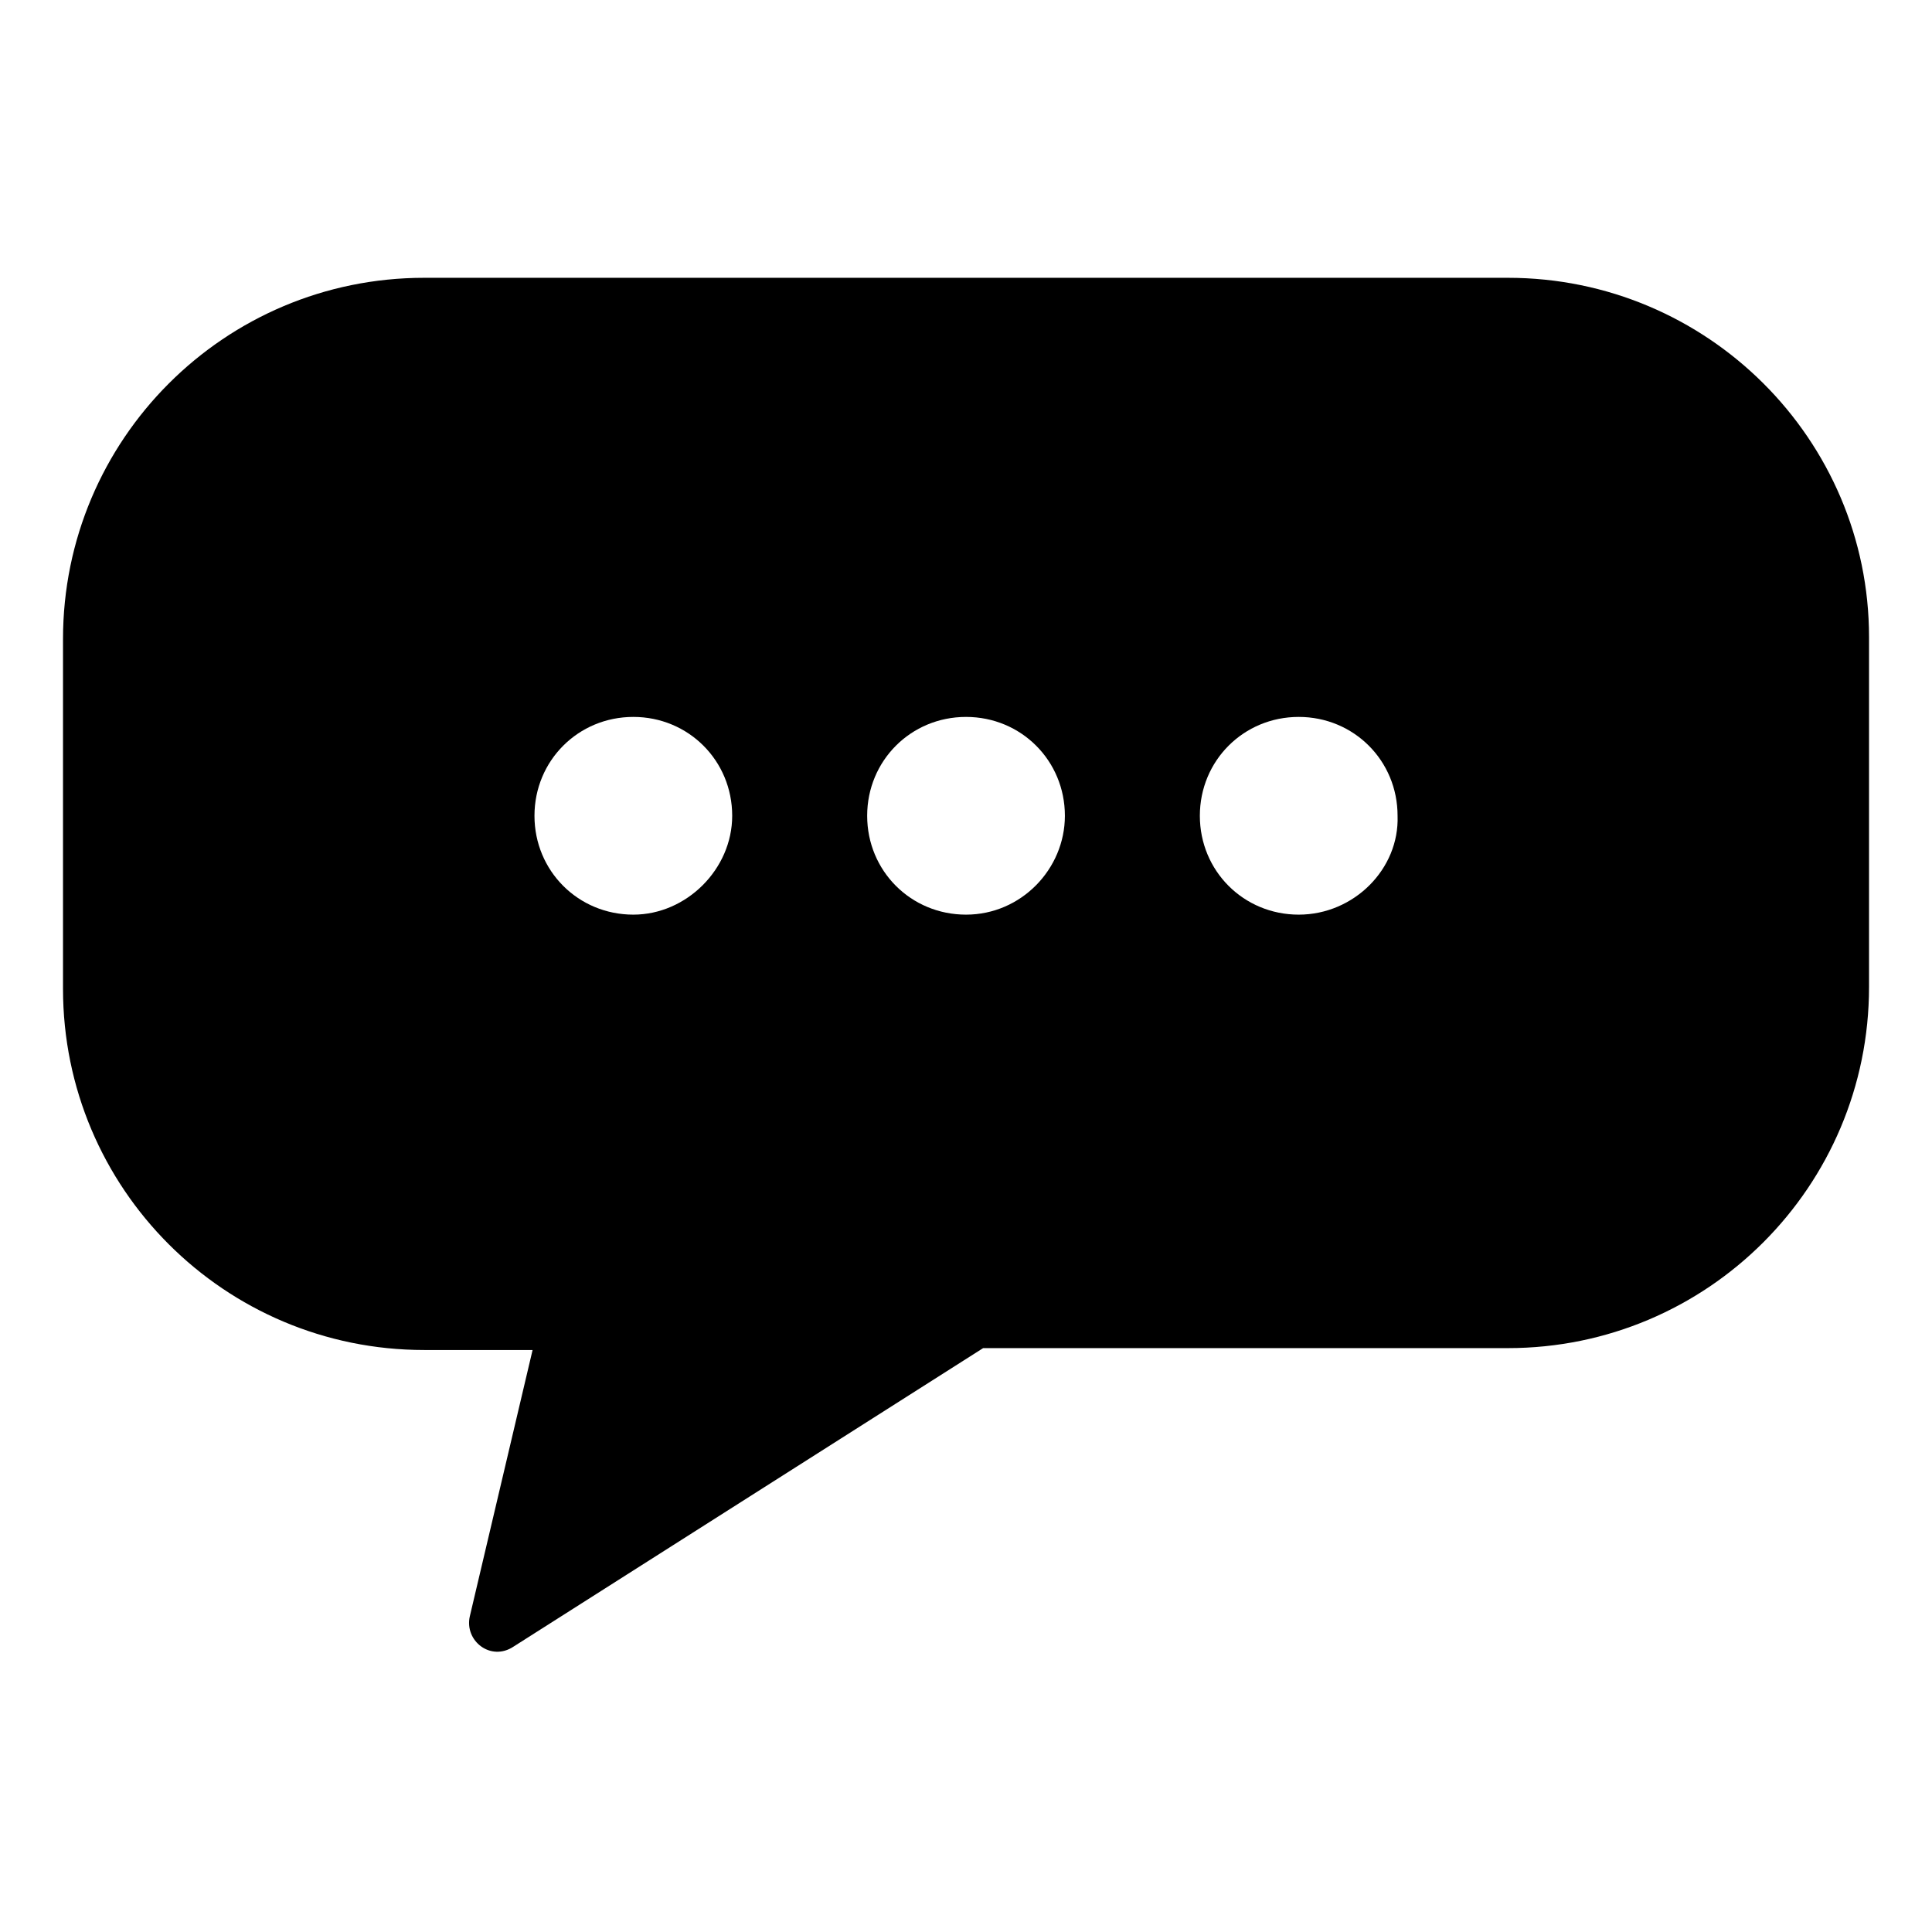 <?xml version="1.0" encoding="UTF-8"?>
<!-- Uploaded to: ICON Repo, www.svgrepo.com, Generator: ICON Repo Mixer Tools -->
<svg fill="#000000" width="800px" height="800px" version="1.1" viewBox="144 144 512 512" xmlns="http://www.w3.org/2000/svg">
 <path d="m543.59 217.62h-287.17c-52.898 0-95.723 42.824-95.723 95.723v92.699c0 52.898 42.824 95.723 95.723 95.723h28.719l-16.625 70.535c-1.512 6.551 5.543 12.09 11.586 8.062l124.44-79.098h139.05c52.898 0 95.723-42.824 95.723-95.723v-92.699c0-52.402-42.824-95.223-95.723-95.223zm-231.75 168.77c-14.609 0-26.199-11.586-26.199-26.199 0-14.609 11.586-26.199 26.199-26.199 14.609 0 26.199 11.586 26.199 26.199 0 14.109-12.094 26.199-26.199 26.199zm88.168 0c-14.609 0-26.199-11.586-26.199-26.199 0-14.609 11.586-26.199 26.199-26.199 14.609 0 26.199 11.586 26.199 26.199-0.004 14.109-11.59 26.199-26.199 26.199zm88.164 0c-14.609 0-26.199-11.586-26.199-26.199 0-14.609 11.586-26.199 26.199-26.199 14.609 0 26.199 11.586 26.199 26.199 0.504 14.109-11.586 26.199-26.199 26.199z"/>
</svg>